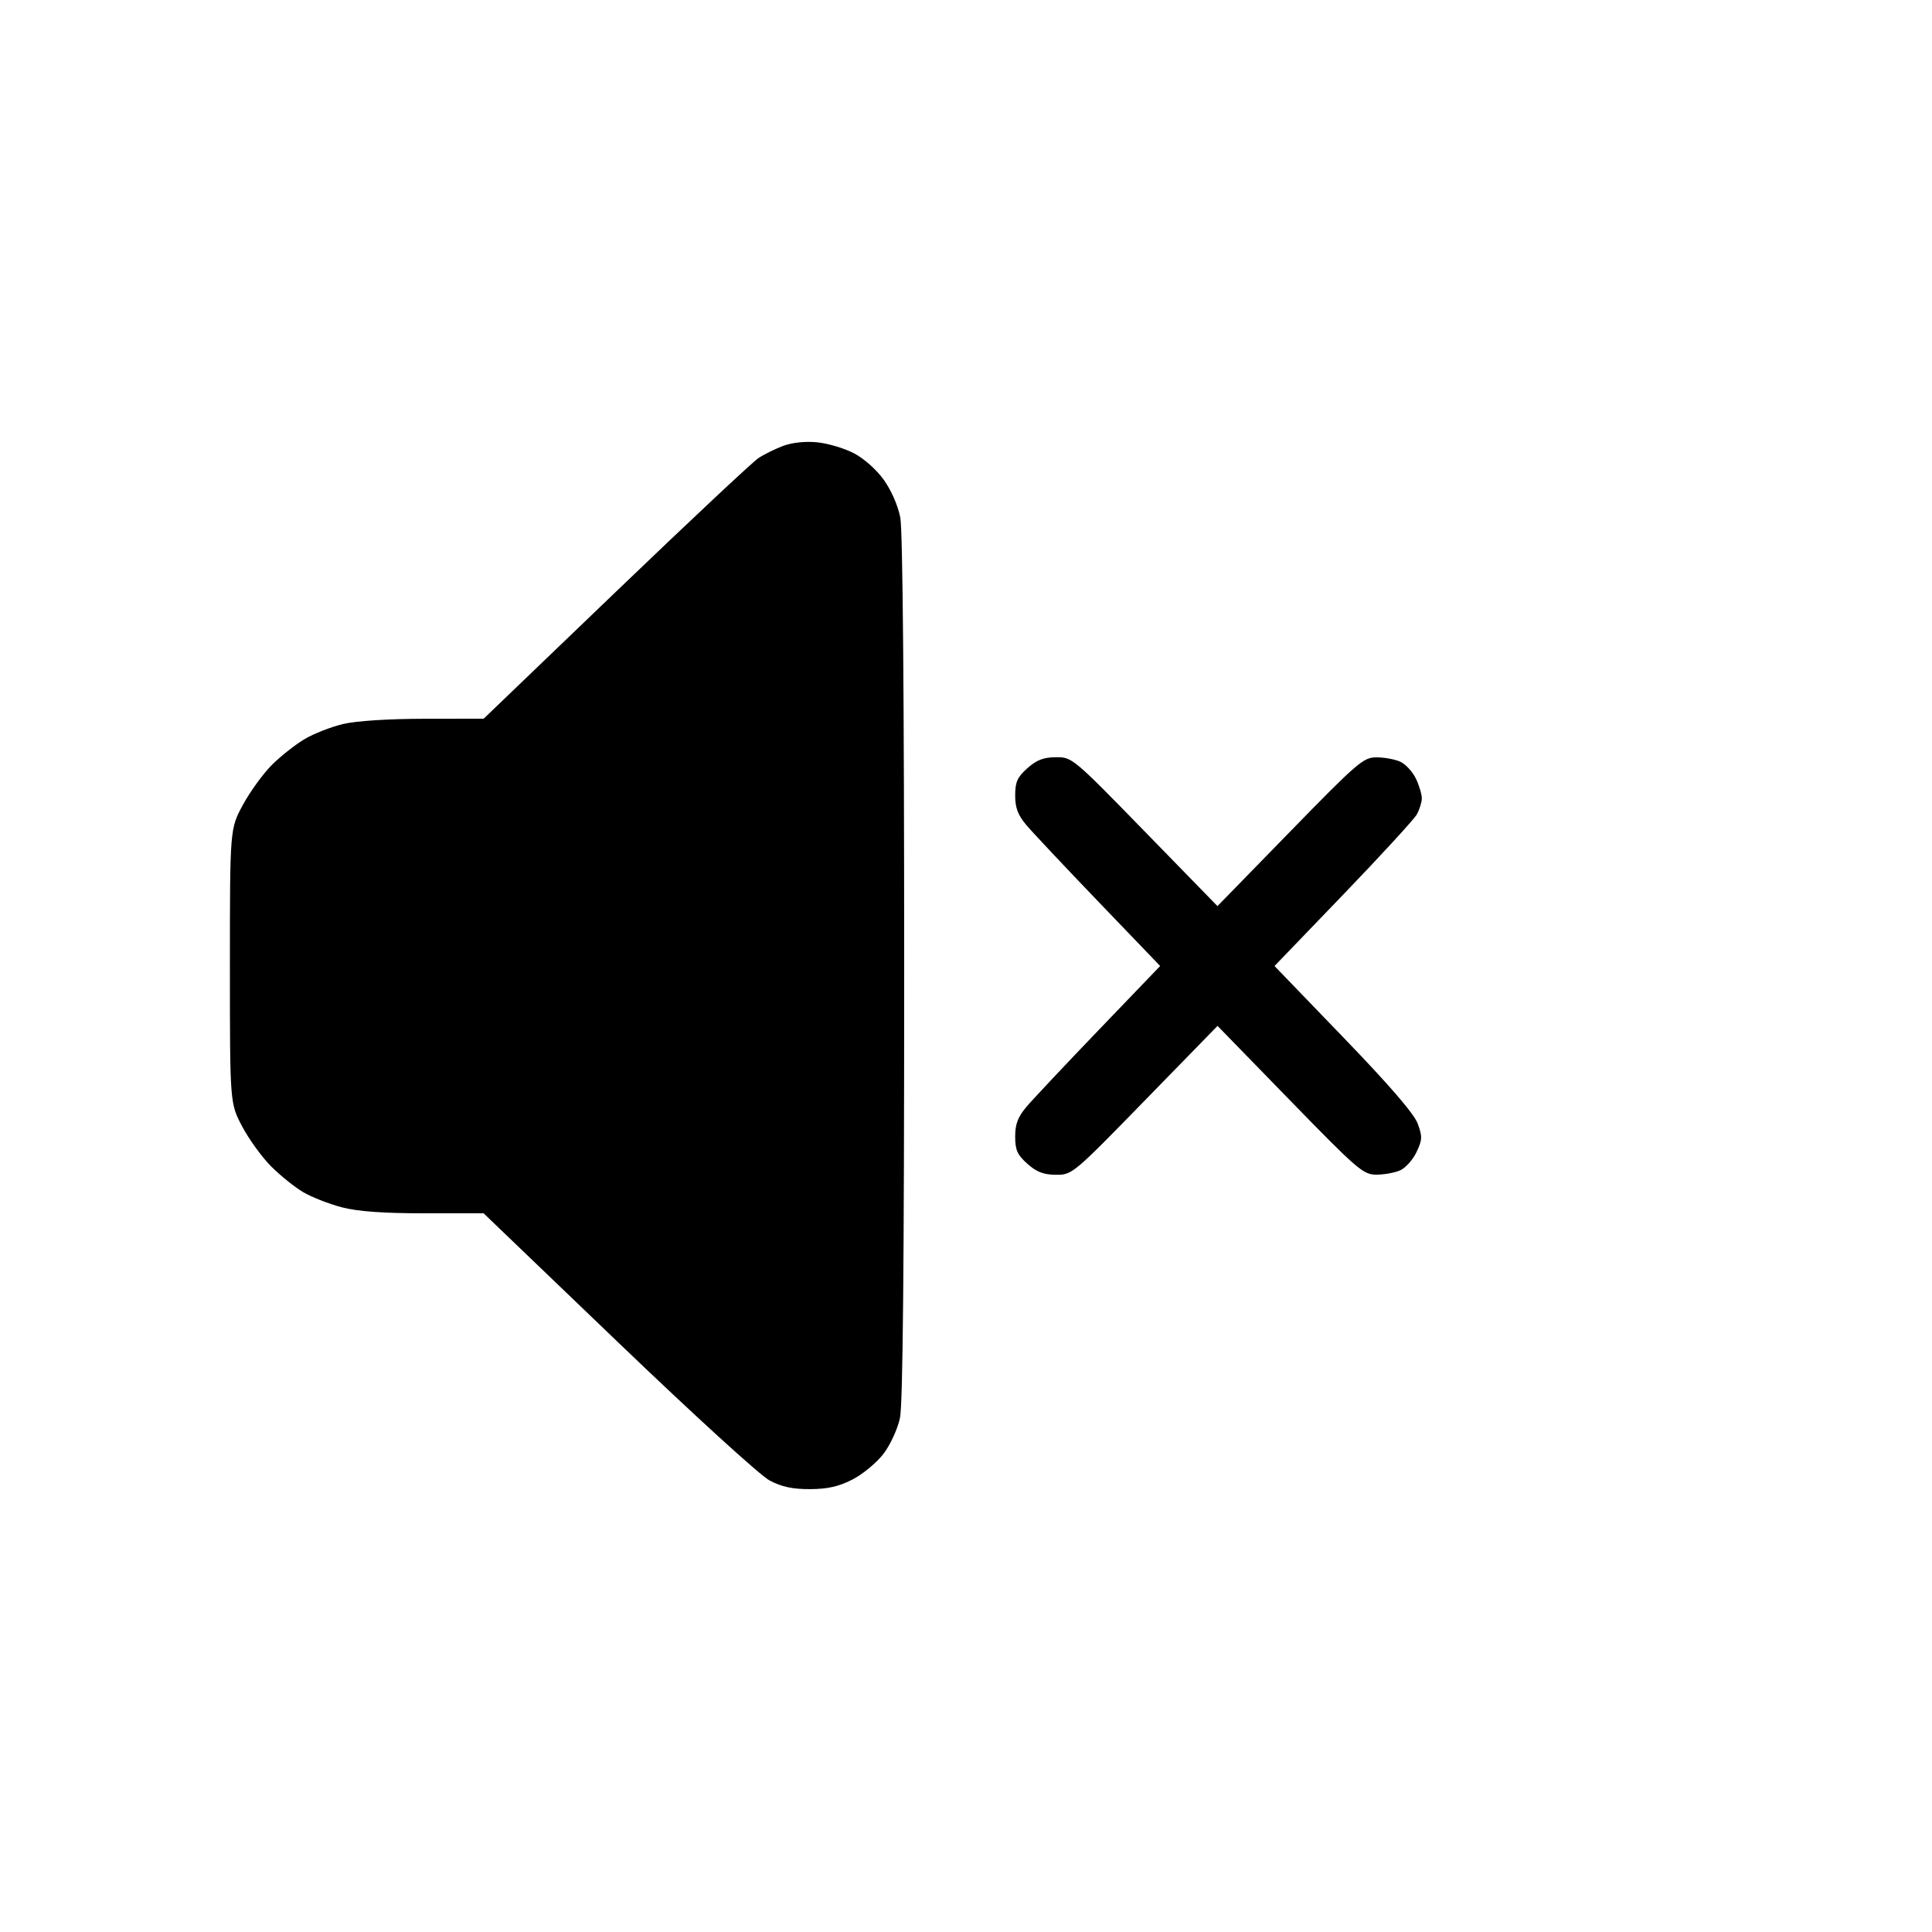 <svg xmlns="http://www.w3.org/2000/svg" width="500" height="500" viewBox="0 0 500 500" version="1.1"><path d="M 202.759 115.366 C 200.702 116.132, 197.799 117.557, 196.310 118.533 C 194.820 119.509, 178.204 135.088, 159.385 153.154 L 125.169 186 109.834 186.016 C 100.635 186.025, 92.241 186.563, 88.853 187.360 C 85.746 188.092, 81.246 189.847, 78.853 191.262 C 76.459 192.676, 72.641 195.688, 70.369 197.955 C 68.097 200.221, 64.722 204.871, 62.869 208.288 C 59.500 214.500, 59.500 214.500, 59.500 250 C 59.500 285.500, 59.500 285.500, 62.661 291.500 C 64.400 294.800, 67.775 299.458, 70.161 301.851 C 72.548 304.244, 76.300 307.258, 78.500 308.549 C 80.700 309.840, 85.182 311.594, 88.460 312.448 C 92.595 313.525, 99.126 314, 109.787 314 L 125.153 314 160.026 347.454 C 179.845 366.466, 196.755 381.881, 199.199 383.162 C 202.340 384.809, 205.163 385.409, 209.666 385.387 C 214.227 385.364, 217.088 384.710, 220.657 382.874 C 223.310 381.508, 226.907 378.522, 228.649 376.238 C 230.412 373.926, 232.300 369.829, 232.908 366.994 C 233.660 363.485, 234 327.279, 234 250.587 C 234 180.678, 233.629 137.315, 233.002 134.008 C 232.408 130.879, 230.668 126.885, 228.711 124.160 C 226.805 121.507, 223.529 118.604, 220.931 117.268 C 218.463 115.998, 214.207 114.737, 211.472 114.466 C 208.478 114.169, 205.012 114.527, 202.759 115.366 M 265.879 198.816 C 263.284 201.136, 262.727 202.380, 262.727 205.864 C 262.727 209.071, 263.426 210.924, 265.614 213.518 C 267.201 215.401, 275.643 224.380, 284.374 233.471 L 300.248 250 284.374 266.529 C 275.643 275.620, 267.201 284.599, 265.614 286.482 C 263.426 289.076, 262.727 290.929, 262.727 294.136 C 262.727 297.620, 263.284 298.864, 265.879 301.184 C 268.263 303.314, 270.064 304.008, 273.266 304.032 C 277.460 304.064, 277.676 303.883, 296.298 284.782 L 315.096 265.500 333.836 284.750 C 351.446 302.839, 352.797 304, 356.241 304 C 358.257 304, 361.030 303.488, 362.405 302.861 C 363.779 302.235, 365.666 300.116, 366.599 298.151 C 368.100 294.987, 368.134 294.146, 366.897 290.785 C 365.959 288.236, 359.645 280.916, 347.672 268.496 L 329.845 250.003 347.625 231.523 C 357.405 221.360, 365.974 212.022, 366.668 210.772 C 367.361 209.522, 367.945 207.668, 367.965 206.651 C 367.984 205.634, 367.303 203.334, 366.452 201.540 C 365.600 199.745, 363.779 197.765, 362.405 197.139 C 361.030 196.512, 358.266 196, 356.261 196 C 352.843 196, 351.443 197.203, 333.848 215.250 L 315.080 234.500 296.290 215.219 C 277.678 196.121, 277.460 195.939, 273.266 195.969 C 270.062 195.993, 268.264 196.686, 265.879 198.816" stroke="none" fill-rule="evenodd"/></svg>